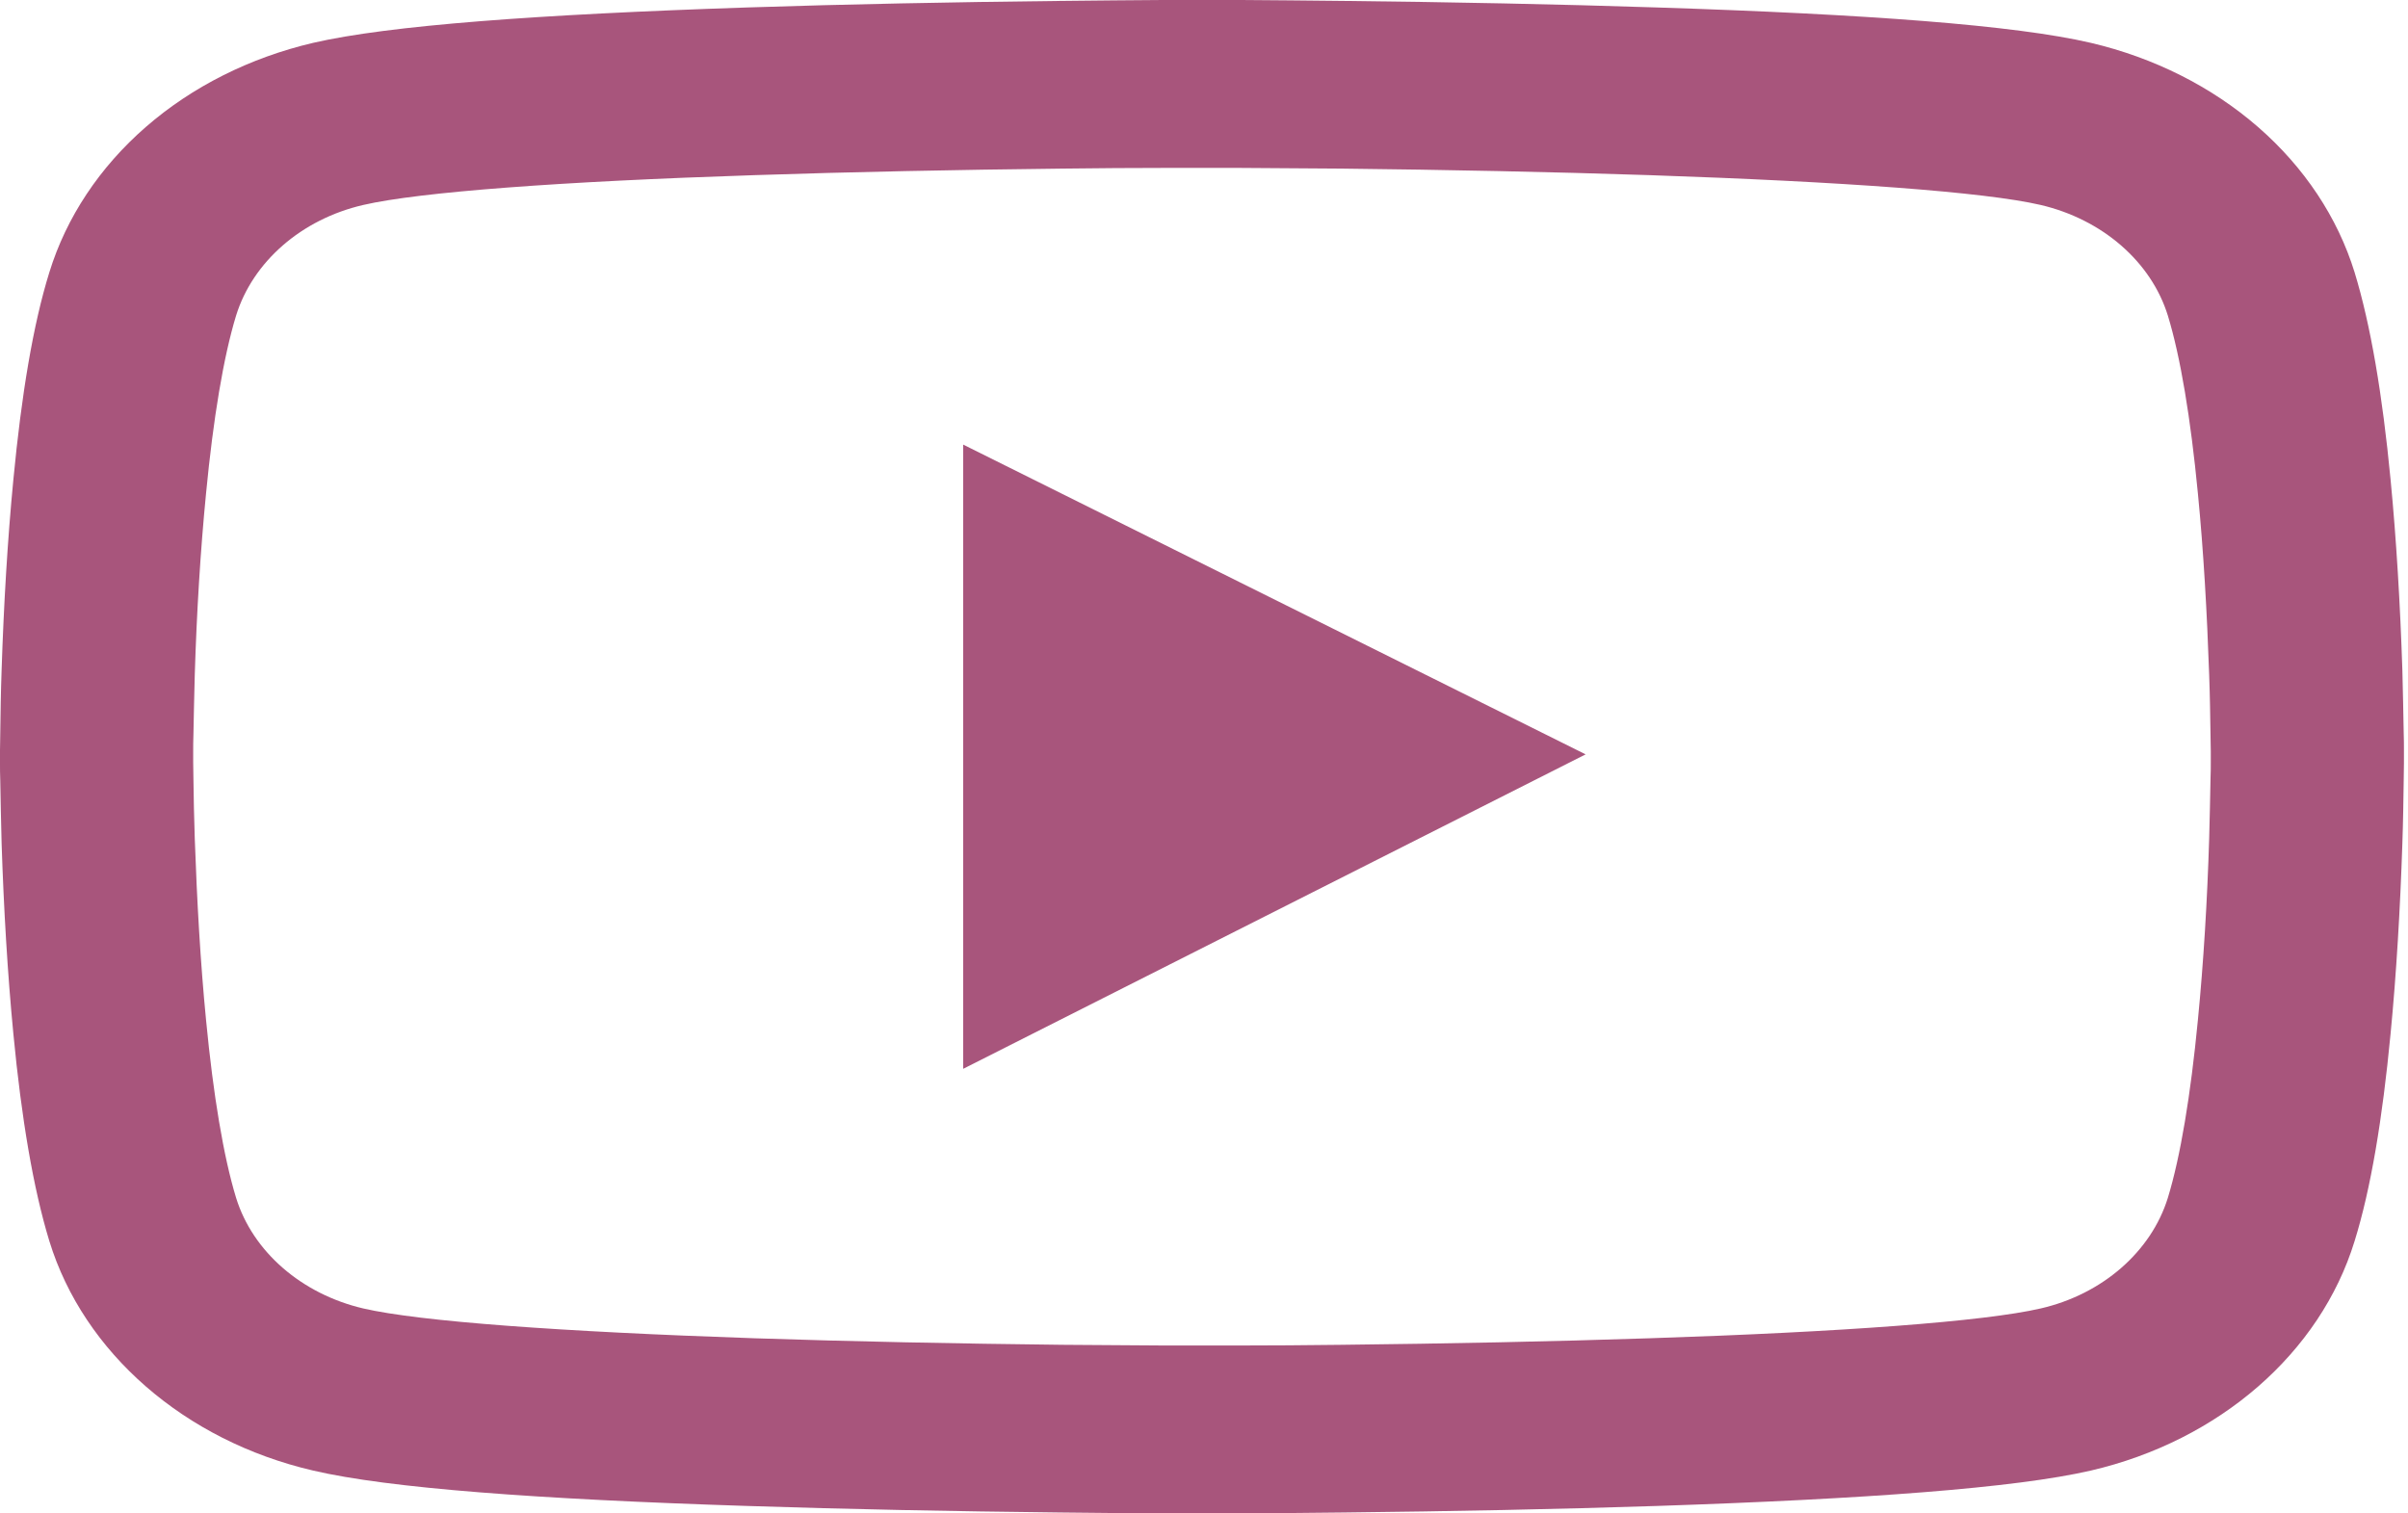 <?xml version="1.0" encoding="UTF-8"?> <svg xmlns="http://www.w3.org/2000/svg" width="70" height="44" viewBox="0 0 70 44" fill="none"> <path d="M69.882 21.81C69.882 21.661 69.882 21.492 69.875 21.296C69.867 20.747 69.851 20.131 69.836 19.474C69.773 17.585 69.664 15.703 69.492 13.929C69.258 11.484 68.915 9.446 68.447 7.916C67.953 6.319 66.985 4.862 65.64 3.692C64.295 2.521 62.619 1.678 60.781 1.246C58.573 0.731 54.252 0.413 48.169 0.217C45.275 0.122 42.179 0.061 39.083 0.027C37.998 0.014 36.992 0.007 36.088 0H33.795C32.89 0.007 31.884 0.014 30.8 0.027C27.703 0.061 24.607 0.122 21.713 0.217C15.63 0.42 11.301 0.738 9.102 1.246C7.263 1.677 5.586 2.52 4.241 3.69C2.895 4.861 1.928 6.318 1.435 7.916C0.959 9.446 0.624 11.484 0.39 13.929C0.218 15.703 0.109 17.585 0.047 19.474C0.023 20.131 0.016 20.747 0.008 21.296C0.008 21.492 0 21.661 0 21.81V22.19C0 22.339 -1.19125e-07 22.508 0.008 22.704C0.016 23.253 0.031 23.869 0.047 24.526C0.109 26.415 0.218 28.297 0.39 30.071C0.624 32.516 0.967 34.554 1.435 36.084C2.433 39.328 5.366 41.887 9.102 42.754C11.301 43.269 15.63 43.587 21.713 43.783C24.607 43.878 27.703 43.939 30.8 43.973C31.884 43.986 32.89 43.993 33.795 44H36.088C36.992 43.993 37.998 43.986 39.083 43.973C42.179 43.939 45.275 43.878 48.169 43.783C54.252 43.58 58.581 43.262 60.781 42.754C64.516 41.887 67.449 39.335 68.447 36.084C68.923 34.554 69.258 32.516 69.492 30.071C69.664 28.297 69.773 26.415 69.836 24.526C69.859 23.869 69.867 23.253 69.875 22.704C69.875 22.508 69.882 22.339 69.882 22.19V21.81ZM64.267 22.163C64.267 22.305 64.267 22.46 64.259 22.643C64.251 23.171 64.236 23.754 64.22 24.384C64.165 26.185 64.056 27.986 63.892 29.658C63.682 31.839 63.386 33.626 63.019 34.825C62.535 36.389 61.116 37.628 59.322 38.041C57.684 38.42 53.558 38.725 47.95 38.908C45.112 39.003 42.054 39.064 39.005 39.098C37.936 39.111 36.946 39.118 36.056 39.118H33.826L30.878 39.098C27.828 39.064 24.779 39.003 21.932 38.908C16.324 38.718 12.19 38.42 10.56 38.041C8.766 37.621 7.347 36.389 6.863 34.825C6.497 33.626 6.2 31.839 5.99 29.658C5.826 27.986 5.725 26.185 5.662 24.384C5.639 23.754 5.631 23.165 5.623 22.643C5.623 22.46 5.616 22.298 5.616 22.163V21.837C5.616 21.695 5.616 21.54 5.623 21.357C5.631 20.829 5.647 20.246 5.662 19.616C5.717 17.815 5.826 16.014 5.99 14.342C6.2 12.161 6.497 10.374 6.863 9.175C7.347 7.611 8.766 6.372 10.56 5.959C12.198 5.58 16.324 5.275 21.932 5.092C24.771 4.997 27.828 4.936 30.878 4.902C31.946 4.889 32.937 4.882 33.826 4.882H36.056L39.005 4.902C42.054 4.936 45.104 4.997 47.95 5.092C53.558 5.282 57.692 5.58 59.322 5.959C61.116 6.379 62.535 7.611 63.019 9.175C63.386 10.374 63.682 12.161 63.892 14.342C64.056 16.014 64.158 17.815 64.22 19.616C64.243 20.246 64.251 20.835 64.259 21.357C64.259 21.54 64.267 21.702 64.267 21.837V22.163ZM28 31.074L46.094 21.932L28 12.926V31.074Z" fill="#A8557C"></path> </svg> 